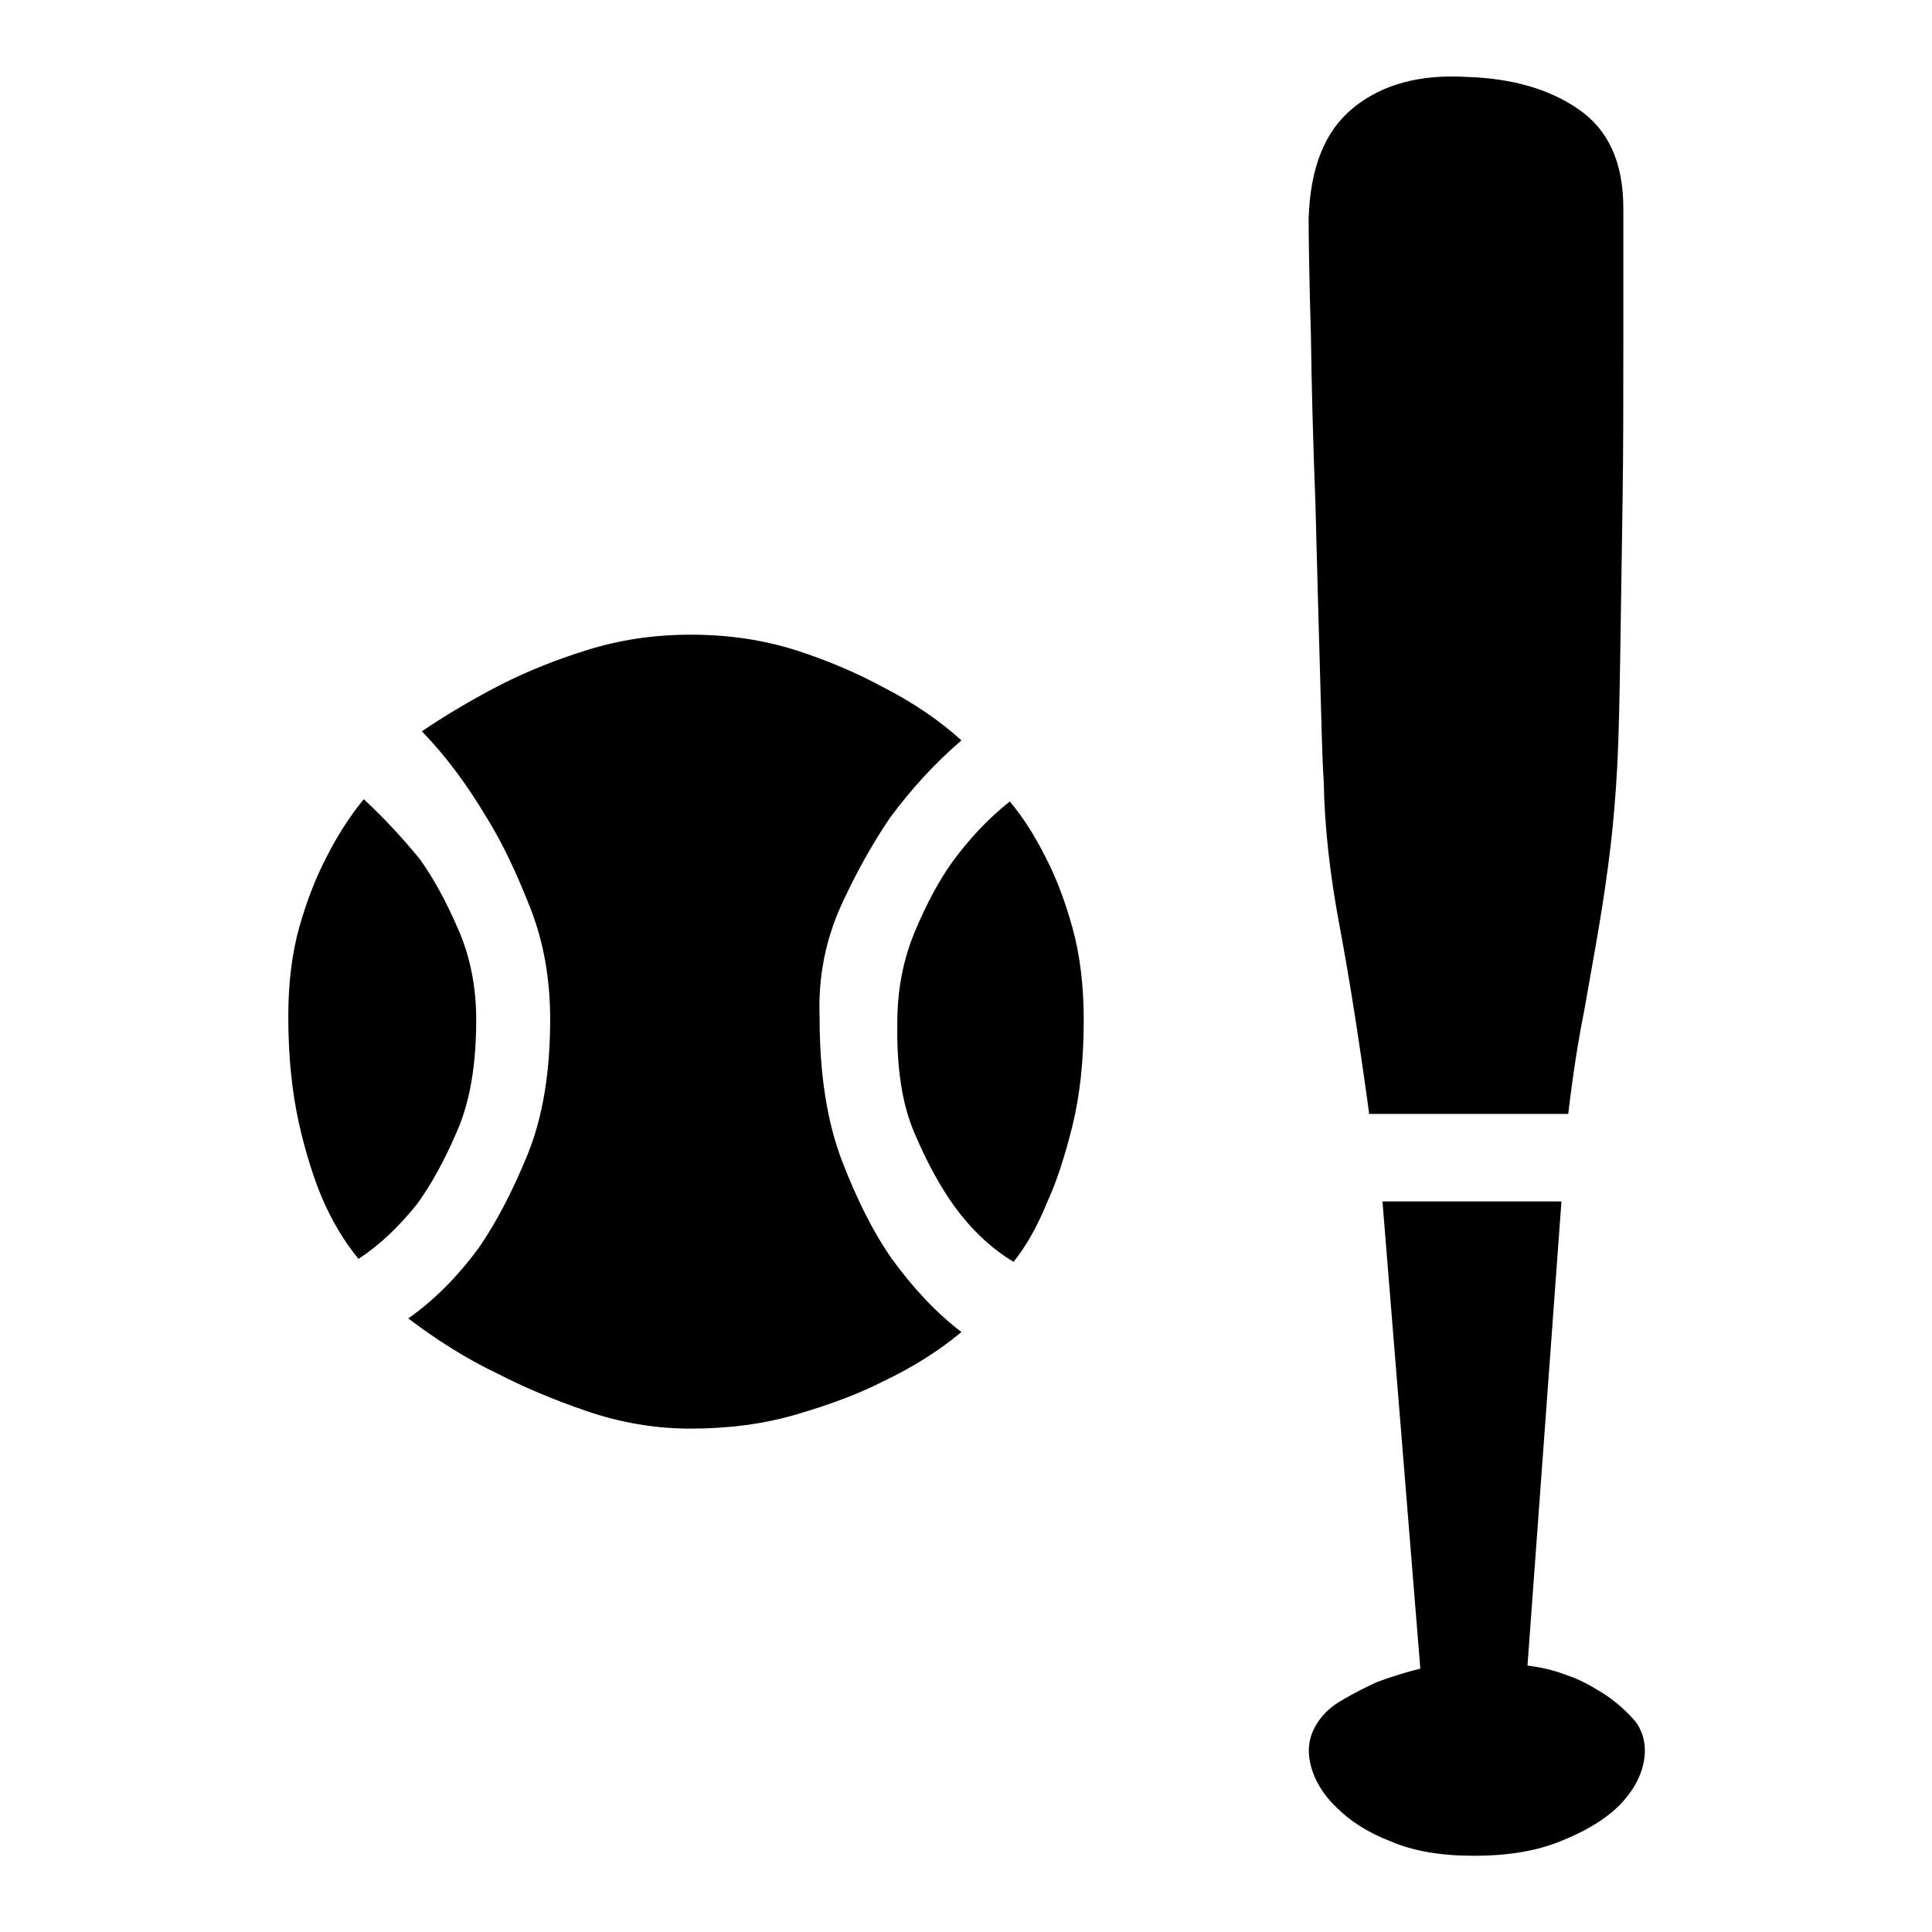 <?xml version="1.0" encoding="utf-8"?>
<!-- Svg Vector Icons : http://www.onlinewebfonts.com/icon -->
<!DOCTYPE svg PUBLIC "-//W3C//DTD SVG 1.1//EN" "http://www.w3.org/Graphics/SVG/1.1/DTD/svg11.dtd">
<svg version="1.1" xmlns="http://www.w3.org/2000/svg" xmlns:xlink="http://www.w3.org/1999/xlink" x="0px" y="0px" viewBox="0 0 256 256" enable-background="new 0 0 256 256" xml:space="preserve">
<g> <path fill="#000000" d="M48.2,105.9c-1.8,2.2-3.5,4.8-5,7.8c-1.3,2.5-2.5,5.5-3.5,9c-1,3.5-1.5,7.5-1.5,12c0,5.4,0.5,10,1.4,14.1 c0.9,4,2,7.4,3.1,10c1.3,3,2.9,5.7,4.8,8c2.8-1.8,5.4-4.3,7.8-7.3c1.8-2.5,3.6-5.7,5.3-9.7c1.7-3.9,2.5-8.8,2.5-14.7 c0-4.3-0.8-8.4-2.4-12c-1.6-3.7-3.3-6.8-5.1-9.3C53.3,111,50.8,108.3,48.2,105.9L48.2,105.9z M55.9,96.9c3.2,3.3,6,7.1,8.5,11.3 c2.2,3.5,4.1,7.6,5.9,12.2c1.8,4.6,2.6,9.5,2.6,14.7c0,7-1,13-3,17.9c-2,4.9-4.2,9.1-6.5,12.4c-2.8,3.8-5.9,6.9-9.3,9.3 c3.7,2.8,7.6,5.3,11.8,7.3c3.5,1.8,7.5,3.5,11.9,5c4.4,1.5,9,2.3,13.7,2.3c5,0,9.7-0.6,14.1-1.9s8.2-2.7,11.5-4.4 c3.8-1.8,7.3-4,10.3-6.5c-3.3-2.5-6.4-5.8-9.3-9.8c-2.3-3.3-4.5-7.6-6.5-12.8c-2-5.2-3-11.5-3-19.1c-0.2-5.4,0.8-10.2,2.8-14.7 c2-4.4,4.2-8.3,6.5-11.7c2.8-3.8,6-7.3,9.5-10.3c-3-2.7-6.4-5-10.3-7c-3.3-1.8-7.2-3.5-11.5-4.9c-4.4-1.4-9-2.1-14.1-2.1 c-4.9,0-9.4,0.7-13.6,2c-4.2,1.3-7.9,2.8-11.3,4.5C62.9,92.5,59.3,94.6,55.9,96.9z M133.8,106.2c1.7,2,3.3,4.5,4.8,7.5 c1.3,2.5,2.5,5.6,3.5,9.2c1,3.6,1.5,7.7,1.5,12.2c0,5.4-0.5,10-1.5,14.1c-1,4-2.1,7.4-3.3,10c-1.3,3.2-2.8,5.9-4.5,8 c-3-1.8-5.6-4.3-7.8-7.3c-1.8-2.5-3.6-5.7-5.3-9.7c-1.7-3.9-2.4-8.8-2.3-14.7c0-4.4,0.8-8.4,2.3-12s3.2-6.8,5-9.3 C128.4,111.2,130.9,108.5,133.8,106.2L133.8,106.2z M181.4,147.4c-1.3-9.5-2.6-17.8-3.9-24.7c-1.3-6.9-2-13.3-2.1-19.2 c-0.2-2.8-0.3-7.7-0.5-14.7c-0.2-6.9-0.4-14.3-0.6-22.1c-0.3-7.8-0.5-15.2-0.6-22.3c-0.2-7.1-0.3-12.3-0.3-15.4 c0.2-6.7,2.1-11.6,5.9-14.7s8.8-4.5,15.2-4.1c5.9,0.2,10.8,1.6,14.7,4.3s5.9,7,5.9,13.1v18.1c0,6.9,0,13.8-0.1,20.7 c-0.1,6.9-0.2,13.6-0.3,19.8c-0.1,6.3-0.2,11.3-0.4,15.2c-0.2,3.8-0.5,7.4-0.9,10.8s-0.9,6.8-1.5,10.4c-0.6,3.6-1.3,7.4-2,11.4 c-0.8,4-1.5,8.5-2.1,13.6H181.4L181.4,147.4z M183.2,159.4l5,61.7c-2,0.5-3.9,1.1-5.8,1.8c-1.5,0.7-3.1,1.5-4.6,2.4 c-1.6,0.9-2.8,2.1-3.6,3.6c-0.8,1.5-1,3.2-0.5,5.1c0.5,1.9,1.6,3.8,3.4,5.5c1.8,1.8,4.1,3.3,7.2,4.5c3,1.3,6.7,1.9,11,1.9 c4.4,0,8.2-0.6,11.4-1.9c3.3-1.3,5.8-2.8,7.7-4.6c1.8-1.8,3-3.8,3.4-5.9s0-3.9-1.1-5.4c-1.3-1.5-2.8-2.8-4.4-3.8 c-1.6-1-3.1-1.8-4.6-2.3c-1.8-0.7-3.6-1.1-5.3-1.3l4.5-61.5H183.2z"/></g>
</svg>